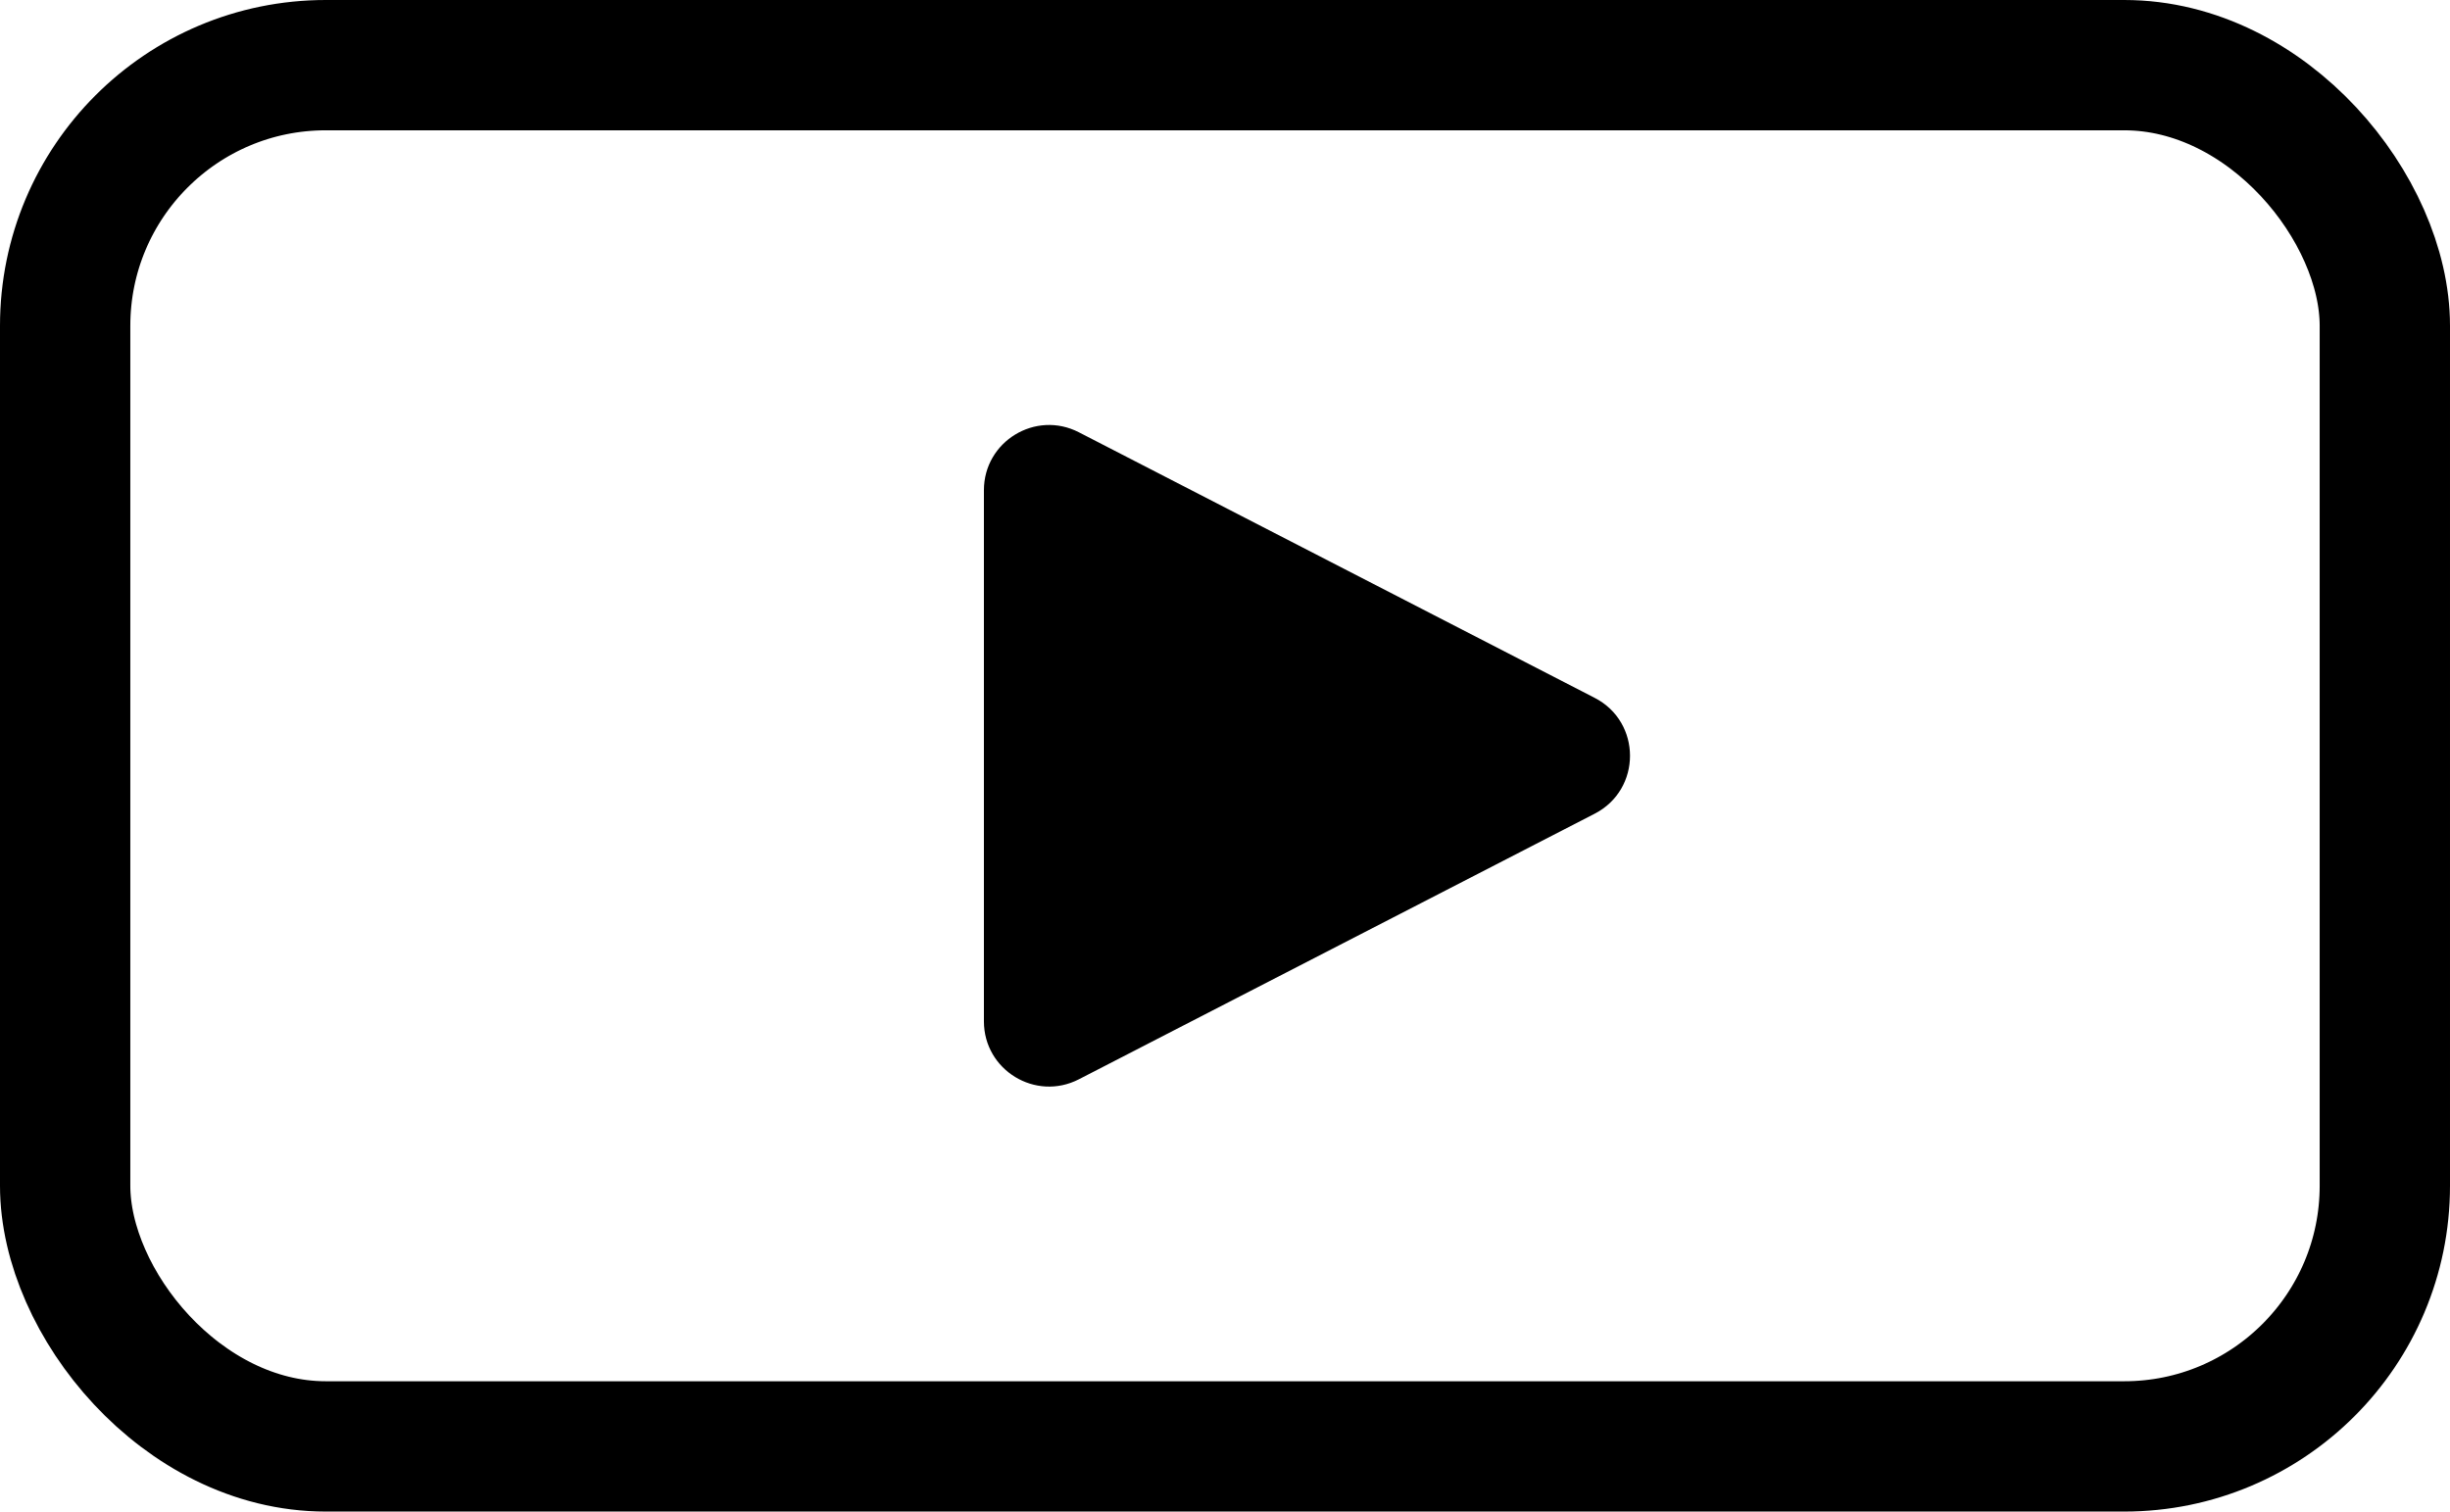 <svg width="188" height="116" viewBox="0 0 188 116" fill="none" xmlns="http://www.w3.org/2000/svg">
<rect x="5" y="5" width="178" height="106" rx="20" stroke="black" stroke-width="10" stroke-linejoin="round"/>
<path d="M122.367 53.555C125.982 55.416 125.982 60.584 122.367 62.445L82.789 82.826C79.461 84.539 75.5 82.123 75.5 78.38L75.5 37.62C75.5 33.877 79.461 31.461 82.789 33.175L122.367 53.555Z" fill="black"/>
</svg>

